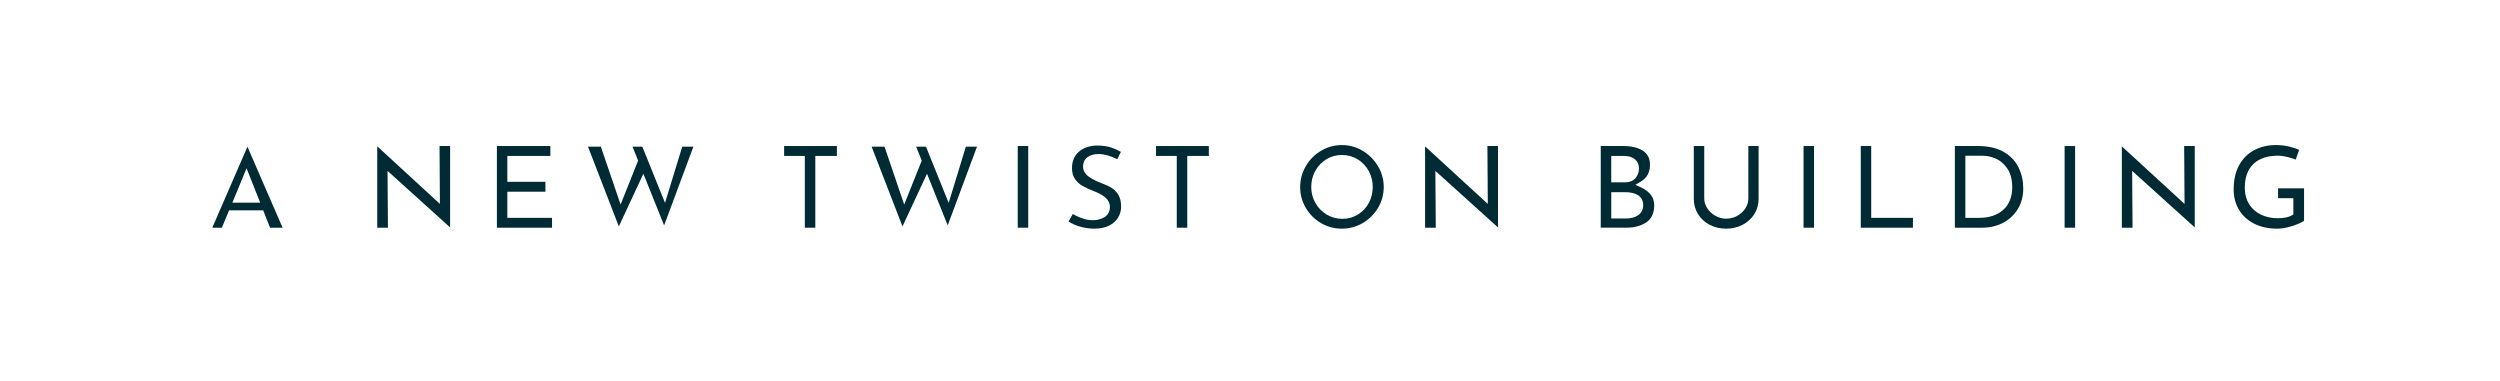 <?xml version="1.0" encoding="utf-8"?>
<!-- Generator: Adobe Illustrator 27.0.0, SVG Export Plug-In . SVG Version: 6.00 Build 0)  -->
<svg version="1.1" id="Layer_1" xmlns="http://www.w3.org/2000/svg" xmlns:xlink="http://www.w3.org/1999/xlink" x="0px" y="0px"
	 viewBox="0 0 598.02 91.19" style="enable-background:new 0 0 598.02 91.19;" xml:space="preserve">
<style type="text/css">
	.st0{fill:#002B35;}
</style>
<g>
	<path class="st0" d="M64.6,54.47l-1.64-4.15H54.8l-1.73,4.15h-2.29l8.41-19.38l8.41,19.38H64.6z M55.58,48.48h6.66l-3.26-8.23
		L55.58,48.48z"/>
	<polygon class="st0" points="90.24,54.47 90.24,35 105.23,48.78 105.14,34.93 107.67,34.93 107.67,54.4 92.7,40.88 92.8,54.47 	"/>
	<polygon class="st0" points="118.86,54.47 118.86,34.93 131.65,34.93 131.65,37.3 121.36,37.3 121.36,43.49 130.47,43.49 
		130.47,45.86 121.36,45.86 121.36,52.11 132.05,52.11 132.05,54.47 	"/>
	<polygon class="st0" points="140.65,35.08 143.73,35.08 148.45,48.93 152.64,38.42 151.3,35.08 153.65,35.08 159.08,48.53 
		163.2,35.08 165.87,35.08 158.86,53.91 153.9,41.56 148.03,54.16 	"/>
	<polygon class="st0" points="192.52,54.47 192.52,37.3 187.57,37.3 187.57,34.93 200.19,34.93 200.19,37.3 195.03,37.3 
		195.03,54.47 	"/>
	<polygon class="st0" points="208.5,35.08 211.58,35.08 216.29,48.93 220.49,38.42 219.15,35.08 221.5,35.08 226.93,48.54 
		231.04,35.08 233.71,35.08 226.7,53.91 221.75,41.56 215.88,54.16 	"/>
	<rect x="243.45" y="34.93" class="st0" width="2.51" height="19.54"/>
	<path class="st0" d="M261.75,54.7c-1.18,0-2.37-0.18-3.53-0.53c-0.92-0.27-1.8-0.67-2.62-1.18l1.02-1.8
		c0.59,0.35,1.24,0.66,1.94,0.92c1.02,0.38,1.97,0.57,2.82,0.57c1.03,0,1.94-0.23,2.72-0.67c0.92-0.53,1.4-1.41,1.4-2.56
		c0-1.49-1.18-2.68-3.61-3.63c-1.17-0.46-2.15-0.91-2.93-1.34c-0.69-0.38-1.3-0.93-1.81-1.65c-0.48-0.68-0.72-1.57-0.72-2.63
		c0-1.57,0.52-2.85,1.53-3.8c1.05-0.97,2.49-1.51,4.27-1.59c1.45,0,2.67,0.16,3.64,0.49c0.76,0.26,1.52,0.6,2.26,1.03l-0.87,1.75
		c-1.65-0.82-3.15-1.23-4.44-1.23c-1.1,0-1.98,0.24-2.63,0.71c-0.74,0.53-1.11,1.31-1.11,2.32c0,0.96,0.5,1.79,1.47,2.46
		c0.79,0.54,1.84,1.07,3.13,1.55c0.93,0.34,1.74,0.73,2.4,1.17c0.59,0.39,1.1,0.95,1.51,1.66c0.39,0.69,0.59,1.61,0.59,2.73
		c0,0.93-0.24,1.81-0.73,2.61c-0.48,0.79-1.2,1.43-2.15,1.91C264.32,54.46,263.13,54.7,261.75,54.7z"/>
	<polygon class="st0" points="281.49,54.47 281.49,37.3 276.53,37.3 276.53,34.93 289.16,34.93 289.16,37.3 284,37.3 284,54.47 	"/>
	<path class="st0" d="M320.98,54.7c-1.8,0-3.48-0.45-4.99-1.34c-1.52-0.89-2.74-2.11-3.64-3.64c-0.89-1.51-1.34-3.19-1.34-4.99
		c0-1.77,0.45-3.44,1.34-4.97c0.89-1.54,2.12-2.78,3.66-3.69c1.52-0.91,3.19-1.37,4.97-1.37s3.46,0.46,4.97,1.37
		c1.53,0.91,2.77,2.16,3.69,3.7c0.91,1.54,1.36,3.2,1.36,4.96c0,1.8-0.46,3.47-1.36,4.99c-0.91,1.52-2.15,2.75-3.68,3.64
		C324.44,54.25,322.76,54.7,320.98,54.7z M321.01,37.07c-1.36,0-2.62,0.35-3.74,1.03c-1.11,0.68-2,1.61-2.64,2.77
		c-0.64,1.16-0.97,2.46-0.97,3.87c0,1.37,0.33,2.65,0.99,3.81c0.66,1.16,1.56,2.09,2.69,2.77c1.14,0.68,2.41,1.03,3.79,1.03
		c1.34,0,2.58-0.35,3.7-1.04c1.1-0.68,1.98-1.6,2.6-2.76c0.62-1.15,0.94-2.43,0.94-3.81c0-1.4-0.33-2.7-0.97-3.86
		c-0.65-1.16-1.54-2.1-2.64-2.77C323.62,37.41,322.36,37.07,321.01,37.07z"/>
	<polygon class="st0" points="340.89,54.47 340.89,35.01 355.89,48.78 355.8,34.93 358.33,34.93 358.33,54.4 343.35,40.88 
		343.45,54.47 	"/>
	<path class="st0" d="M382.91,54.47V34.93h5.39c2.06,0,3.68,0.41,4.82,1.21c1.06,0.75,1.57,1.83,1.57,3.28
		c0,0.91-0.19,1.71-0.56,2.38c-0.37,0.66-0.9,1.2-1.57,1.6l-1.36,0.81l1.44,0.67c0.98,0.46,1.75,1.05,2.29,1.77
		c0.51,0.68,0.77,1.49,0.77,2.39c0,1.86-0.59,3.22-1.77,4.06c-1.26,0.9-2.88,1.36-4.81,1.36H382.91z M385.42,52.26h3.52
		c1.14,0,2.09-0.24,2.84-0.73c0.85-0.56,1.29-1.39,1.29-2.48c0-1.15-0.57-3.08-4.41-3.08h-3.23V52.26z M385.42,43.61h3.37
		c1.01,0,1.82-0.33,2.41-0.98c0.56-0.63,0.85-1.4,0.85-2.3c0-0.98-0.35-1.75-1.04-2.29c-0.63-0.49-1.47-0.74-2.5-0.74h-3.09V43.61z"
		/>
	<path class="st0" d="M412.89,54.7c-1.44,0-2.76-0.31-3.94-0.93c-1.16-0.61-2.1-1.47-2.77-2.55c-0.67-1.08-1.01-2.31-1.01-3.67
		V34.93h2.5v12.54c0,0.84,0.25,1.64,0.75,2.39c0.47,0.72,1.11,1.32,1.9,1.76c0.8,0.45,1.66,0.69,2.57,0.69
		c0.96,0,1.87-0.23,2.68-0.68c0.81-0.45,1.46-1.05,1.93-1.78c0.48-0.75,0.72-1.55,0.72-2.38V34.93h2.45v12.62
		c0,1.35-0.34,2.59-1.02,3.66c-0.68,1.09-1.63,1.95-2.8,2.56C415.65,54.39,414.32,54.7,412.89,54.7z"/>
	<rect x="431.42" y="34.93" class="st0" width="2.51" height="19.54"/>
	<polygon class="st0" points="445.11,54.47 445.11,34.93 447.61,34.93 447.61,52.11 457.59,52.11 457.59,54.47 	"/>
	<path class="st0" d="M467.62,54.47V34.93h5.5c2.54,0,4.65,0.49,6.26,1.45c1.6,0.96,2.77,2.2,3.49,3.71
		c0.74,1.54,1.11,3.21,1.11,4.98c0,1.87-0.44,3.54-1.31,4.95c-0.88,1.42-2.07,2.53-3.55,3.29c-1.5,0.77-3.17,1.16-4.96,1.16H467.62z
		 M470.12,52.11h3.32c2.37,0,4.29-0.63,5.71-1.88c1.45-1.28,2.19-3.11,2.19-5.44c0-1.85-0.41-3.37-1.2-4.52
		c-0.79-1.13-1.74-1.92-2.82-2.37c-1.03-0.43-2.02-0.64-2.95-0.64h-4.24V52.11z"/>
	<rect x="493.87" y="34.93" class="st0" width="2.51" height="19.54"/>
	<polygon class="st0" points="507.56,54.47 507.56,35.01 522.56,48.78 522.47,34.93 525,34.93 525,54.4 510.03,40.88 510.12,54.47 	
		"/>
	<path class="st0" d="M544.71,54.7c-2.1,0-3.97-0.41-5.54-1.22c-1.55-0.8-2.76-1.91-3.6-3.32c-0.84-1.41-1.26-3.04-1.26-4.86
		c0-2.32,0.46-4.3,1.36-5.88c0.89-1.57,2.11-2.75,3.61-3.53c1.52-0.79,3.24-1.19,5.09-1.19c1.22,0,2.37,0.14,3.43,0.41
		c0.79,0.2,1.52,0.45,2.17,0.74l-0.81,2.32c-0.46-0.18-0.99-0.35-1.59-0.51c-1.04-0.28-1.93-0.42-2.65-0.42
		c-2.52,0-4.49,0.66-5.86,1.96c-1.39,1.31-2.09,3.24-2.09,5.74c0,1.46,0.34,2.76,1.02,3.85c0.67,1.11,1.63,1.96,2.84,2.55
		c1.18,0.57,2.53,0.86,4.01,0.86c1.47,0,2.56-0.22,3.33-0.66l0.42-0.24v-3.89h-3.66v-2.36h6.22v7.75c-0.28,0.22-0.7,0.45-1.25,0.69
		c-0.78,0.35-1.66,0.65-2.62,0.87C546.33,54.59,545.47,54.7,544.71,54.7z"/>
</g>
</svg>
